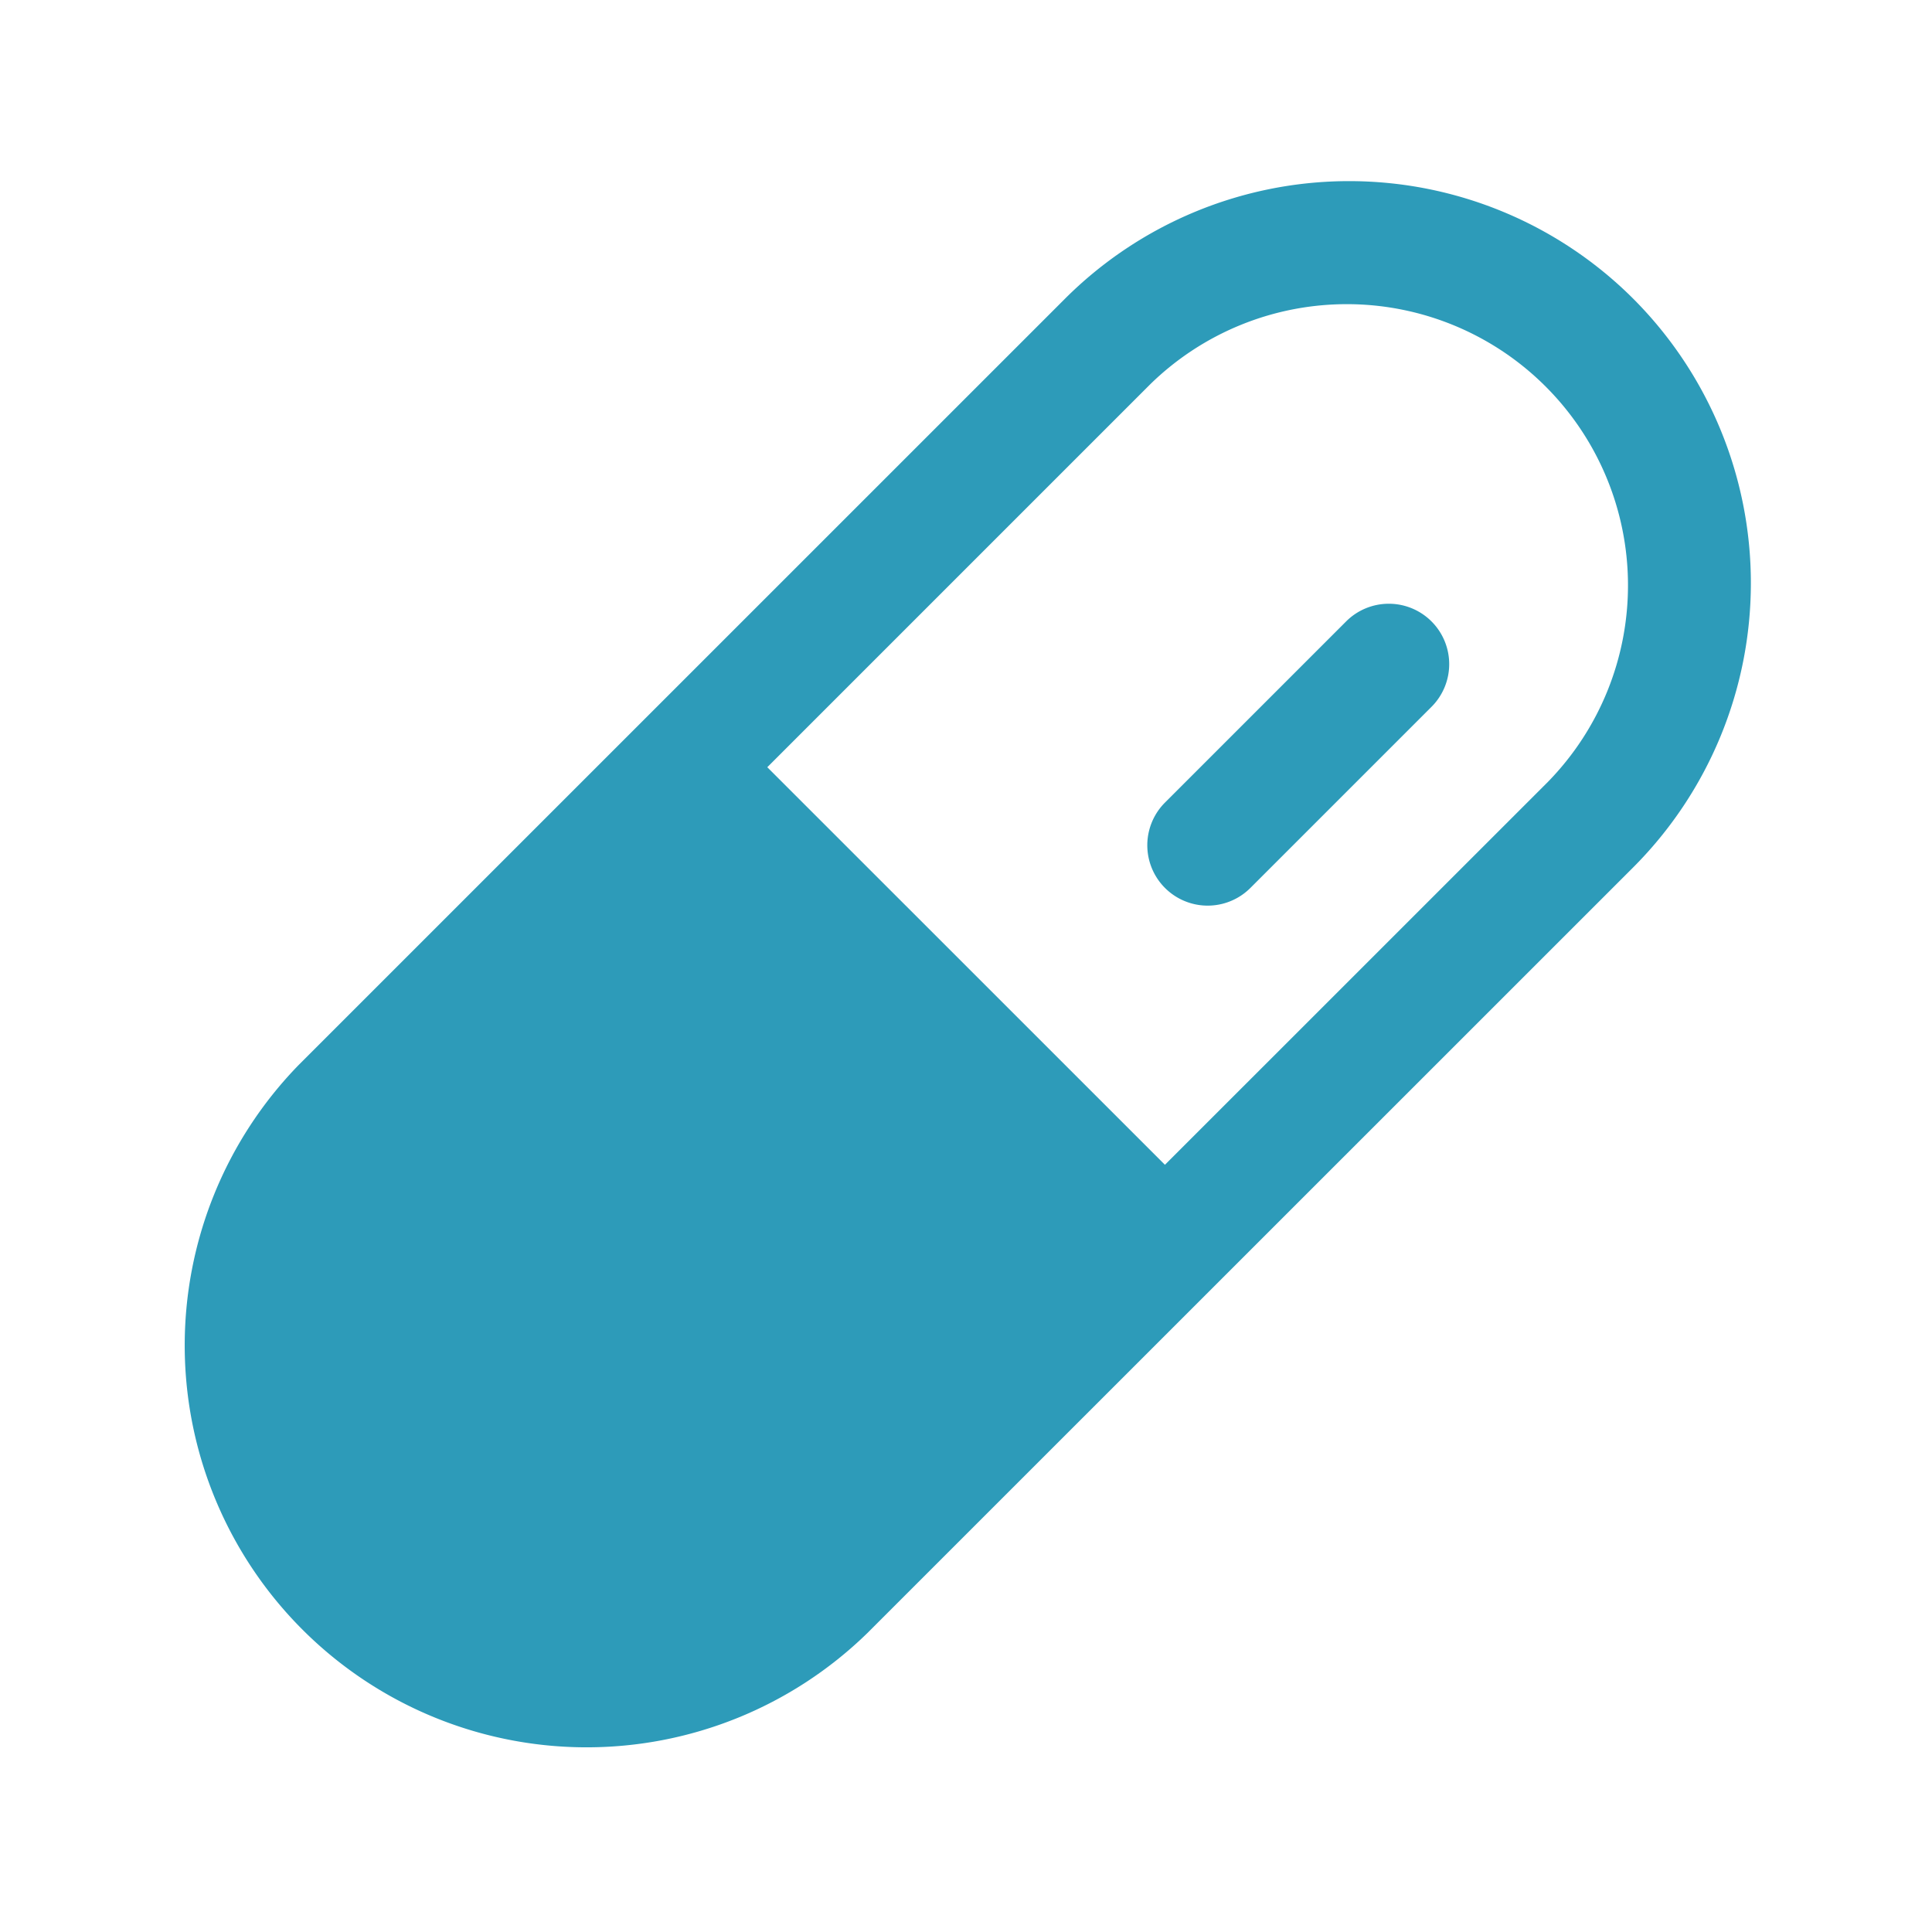 <?xml version="1.0" encoding="UTF-8"?> <svg xmlns="http://www.w3.org/2000/svg" width="32" height="32" fill="#2d9bb9" viewBox="0 0 256 256"><path d="M216.43,39.6a53.27,53.27,0,0,0-75.33,0L39.6,141.09a53.26,53.26,0,0,0,75.32,75.31L216.43,114.91A53.32,53.32,0,0,0,216.43,39.6Zm-11.32,64-50.75,50.74-52.69-52.68,50.75-50.75a37.26,37.26,0,0,1,52.69,52.69ZM189.68,82.34a8,8,0,0,1,0,11.32l-24,24a8,8,0,1,1-11.31-11.32l24-24A8,8,0,0,1,189.68,82.34Z"></path></svg> 